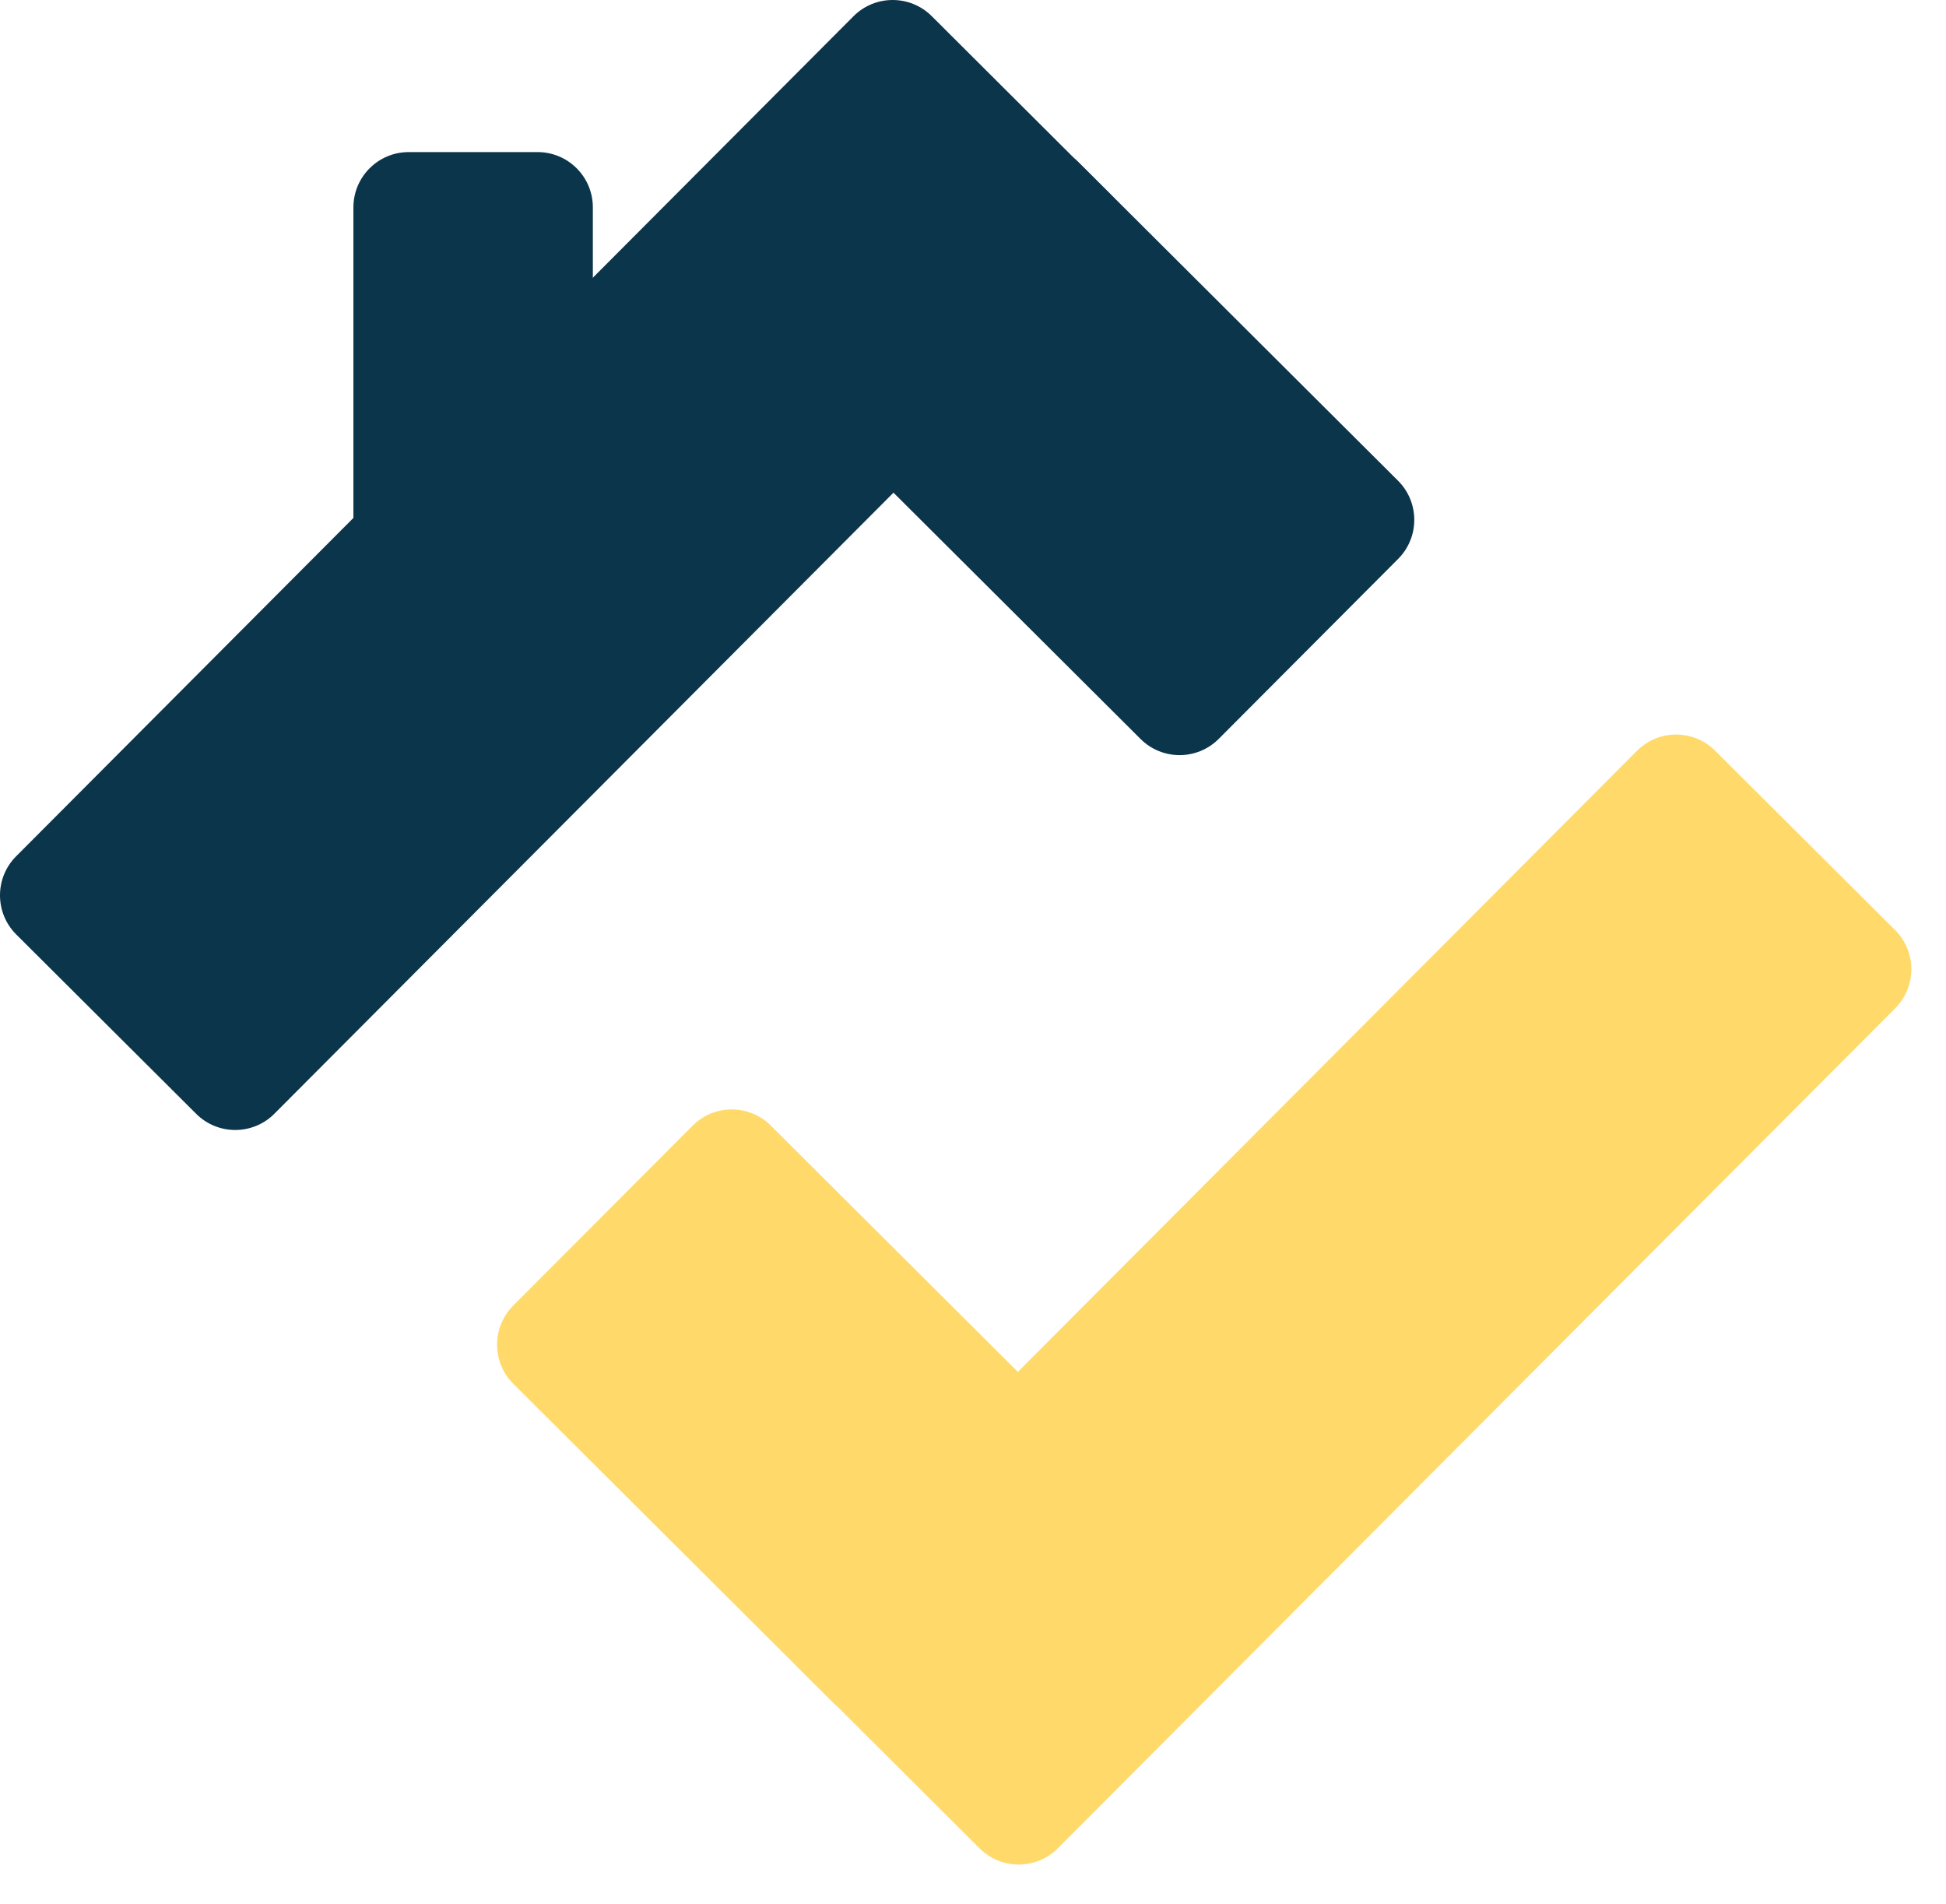 <svg width="46" height="45" viewBox="0 0 46 45" fill="none" xmlns="http://www.w3.org/2000/svg">
<path d="M25.006 43.69C24.496 44.201 23.669 44.202 23.157 43.693L18.904 39.452C18.392 38.943 18.391 38.115 18.901 37.604L38.695 17.747C39.204 17.236 40.032 17.235 40.543 17.745L44.797 21.985C45.308 22.495 45.309 23.322 44.8 23.833L25.006 43.69Z" fill="#FFDA6B"/>
<path d="M12.134 32.711C11.623 32.201 11.622 31.373 12.131 30.862L16.372 26.609C16.881 26.097 17.709 26.096 18.22 26.606L25.77 34.132C26.281 34.642 26.282 35.469 25.773 35.98L21.532 40.234C21.023 40.745 20.195 40.746 19.684 40.237L12.134 32.711Z" fill="#FFDA6B"/>
<path d="M20.175 0.384C20.685 -0.127 21.512 -0.128 22.024 0.381L26.277 4.622C26.788 5.131 26.79 5.959 26.28 6.47L6.486 26.326C5.977 26.837 5.149 26.839 4.638 26.329L0.384 22.089C-0.127 21.579 -0.128 20.752 0.381 20.241L20.175 0.384Z" fill="#0B354B"/>
<path d="M33.047 11.363C33.558 11.873 33.559 12.7 33.05 13.211L28.809 17.465C28.3 17.976 27.472 17.978 26.961 17.468L19.411 9.942C18.9 9.432 18.899 8.605 19.408 8.094L23.649 3.84C24.158 3.329 24.986 3.327 25.497 3.837L33.047 11.363Z" fill="#0B354B"/>
<path d="M14.014 15.562C14.014 16.284 13.429 16.869 12.707 16.869H9.661C8.94 16.869 8.354 16.284 8.354 15.562V4.902C8.354 4.18 8.94 3.595 9.661 3.595H12.707C13.429 3.595 14.014 4.18 14.014 4.902L14.014 15.562Z" fill="#0B354B"/>
</svg>

